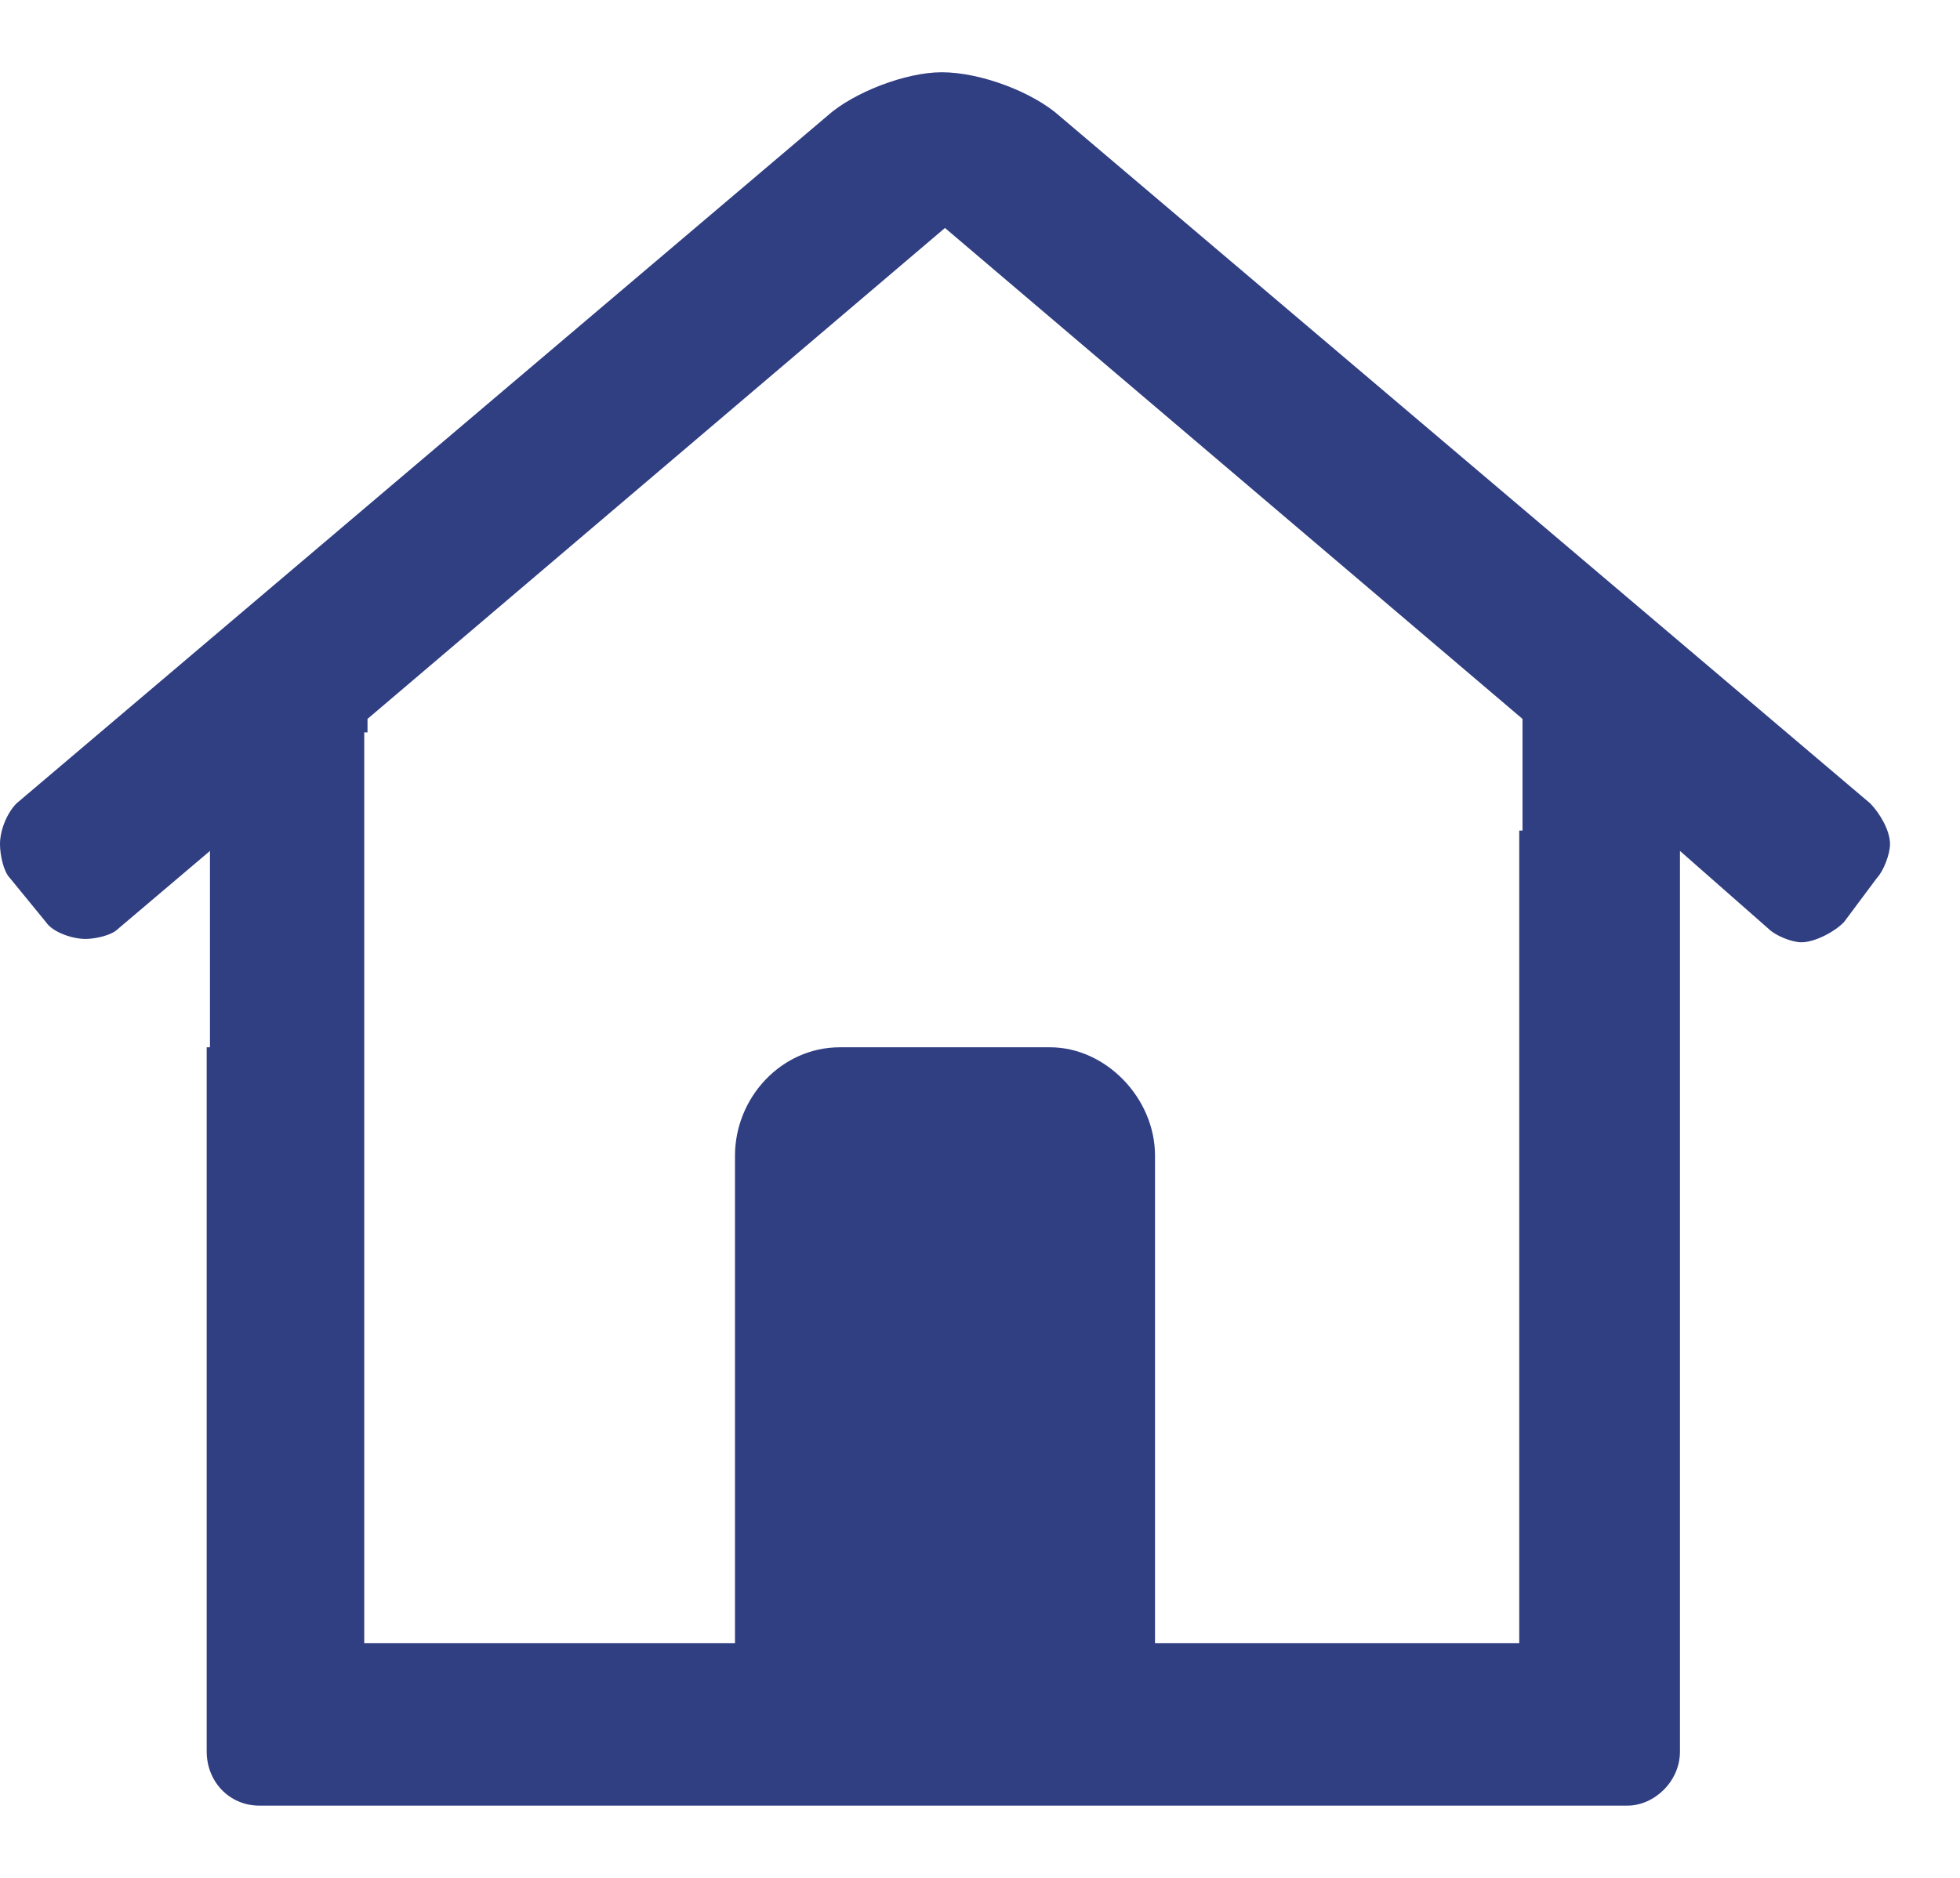 <svg width="24" height="23" viewBox="0 0 24 23" fill="none" xmlns="http://www.w3.org/2000/svg">
<g clip-path="url(#clip0_2261_2532)">
<path d="M22.902 9.841L12.978 1.424C12.656 1.133 12.013 0.885 11.531 0.885C11.089 0.885 10.446 1.133 10.125 1.424L0.201 9.841C0.08 9.966 0 10.173 0 10.339C0 10.463 0.04 10.671 0.121 10.754L0.562 11.293C0.643 11.417 0.884 11.5 1.045 11.5C1.165 11.5 1.366 11.458 1.446 11.376L2.571 10.422V12.827H2.531V21.452C2.531 21.825 2.812 22.115 3.174 22.115H19.929C20.25 22.115 20.571 21.825 20.571 21.452V10.422L21.656 11.376C21.737 11.458 21.938 11.541 22.058 11.541C22.219 11.541 22.46 11.417 22.58 11.293L22.982 10.754C23.062 10.671 23.143 10.463 23.143 10.339C23.143 10.173 23.022 9.966 22.902 9.841ZM18.643 10.173H18.603V20.125H14.143V14.154C14.143 13.449 13.54 12.827 12.857 12.827H10.286C9.562 12.827 9 13.449 9 14.154V20.125H4.46V8.97H4.5V8.805L11.571 2.792L18.643 8.805V10.173Z" fill="#303E82"/>
</g>
<defs>
<clipPath id="clip0_2261_2532">
<rect width="24" height="23" fill="white"/>
</clipPath>
</defs>
</svg>
